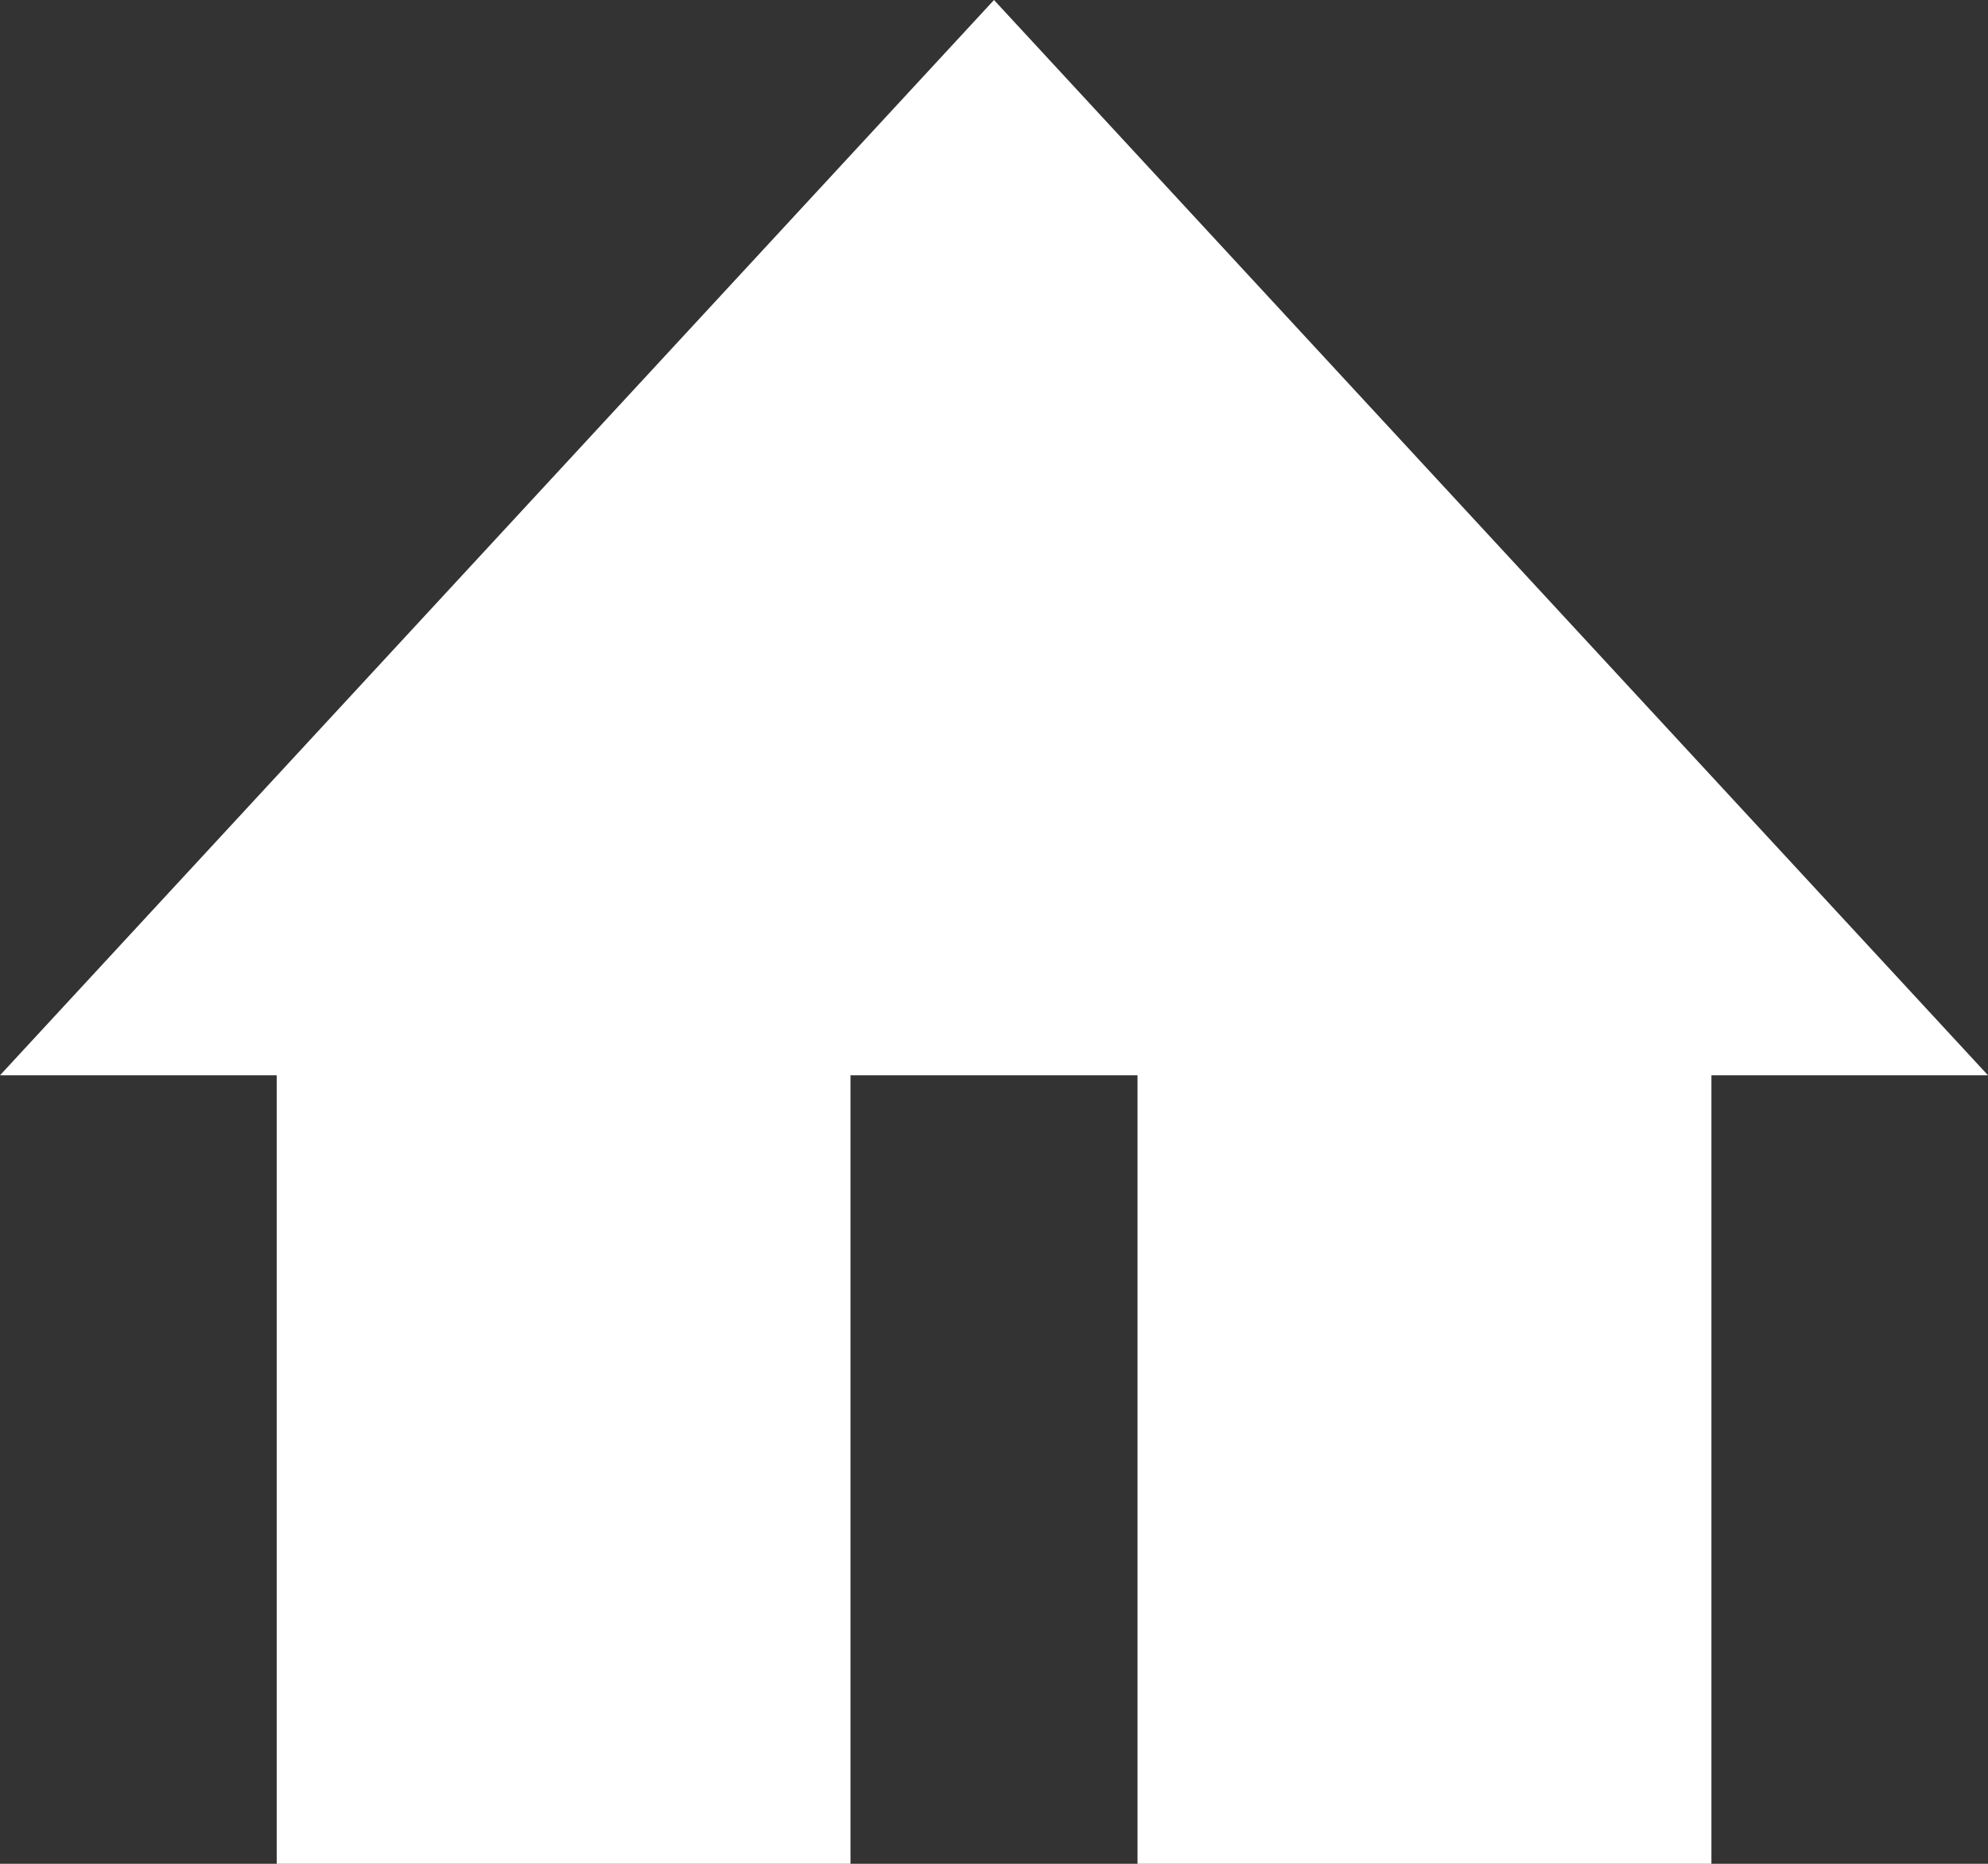 <svg width="16" height="15" viewBox="0 0 16 15" fill="none" xmlns="http://www.w3.org/2000/svg">
<rect x="0" y="0" width="16" height="15" fill="#333333" stroke="none"/>
<g id="Vector">
<path d="M8 0L16 8.654H0L8 0Z" fill="white"/>
<path d="M2.227 6.923H6.845V15H2.227V6.923Z" fill="white"/>
<path d="M9.155 6.923H13.774V15H9.155V6.923Z" fill="white"/>
</g>
</svg>
